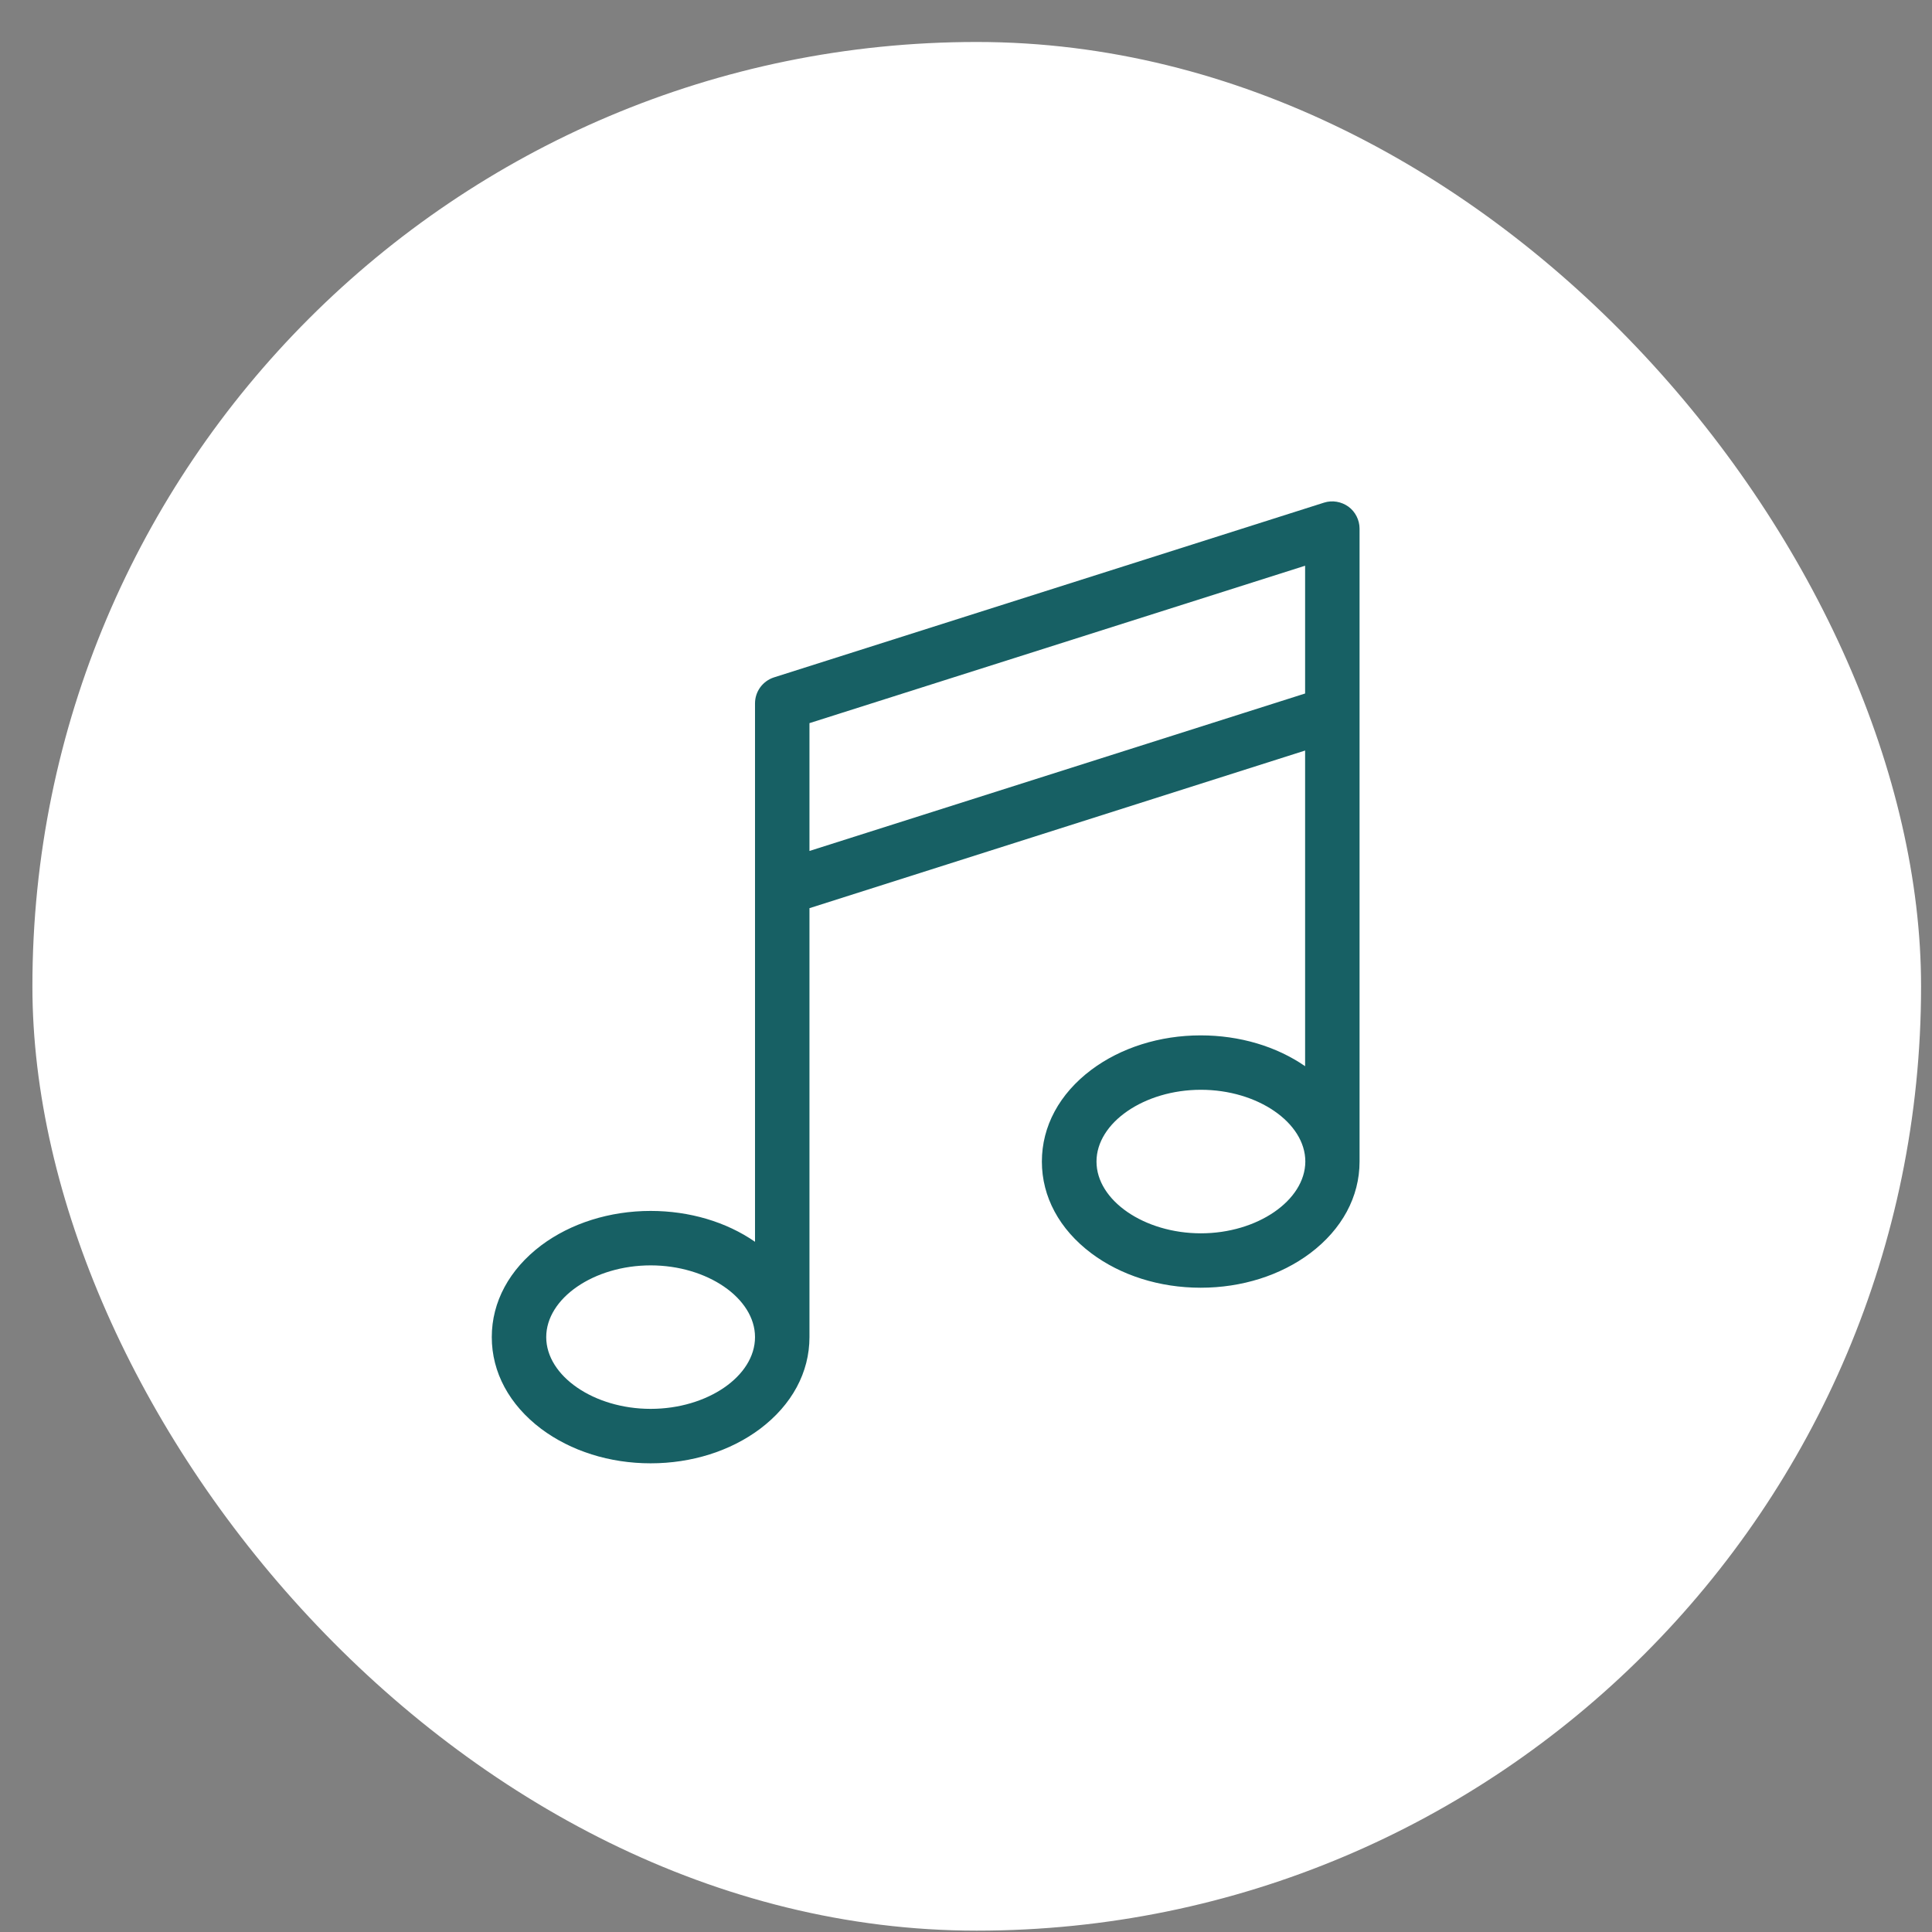 <svg width="44" height="44" viewBox="0 0 44 44" fill="none" xmlns="http://www.w3.org/2000/svg">
<rect x="0" y="0" width="44" height="44" fill="#808080" stroke="none"/>
<rect x="0.738" y="0.956" width="43.013" height="43.013" rx="21.506" fill="white"/>
<path d="M30.963 16.244V12.039C30.963 11.842 30.866 11.653 30.71 11.539C30.549 11.424 30.343 11.387 30.155 11.447L17.627 15.427C17.37 15.51 17.195 15.748 17.195 16.019V28.281C16.539 27.826 15.699 27.578 14.818 27.578C13.886 27.578 13 27.858 12.325 28.363C11.6 28.91 11.2 29.649 11.2 30.452C11.2 31.255 11.6 31.994 12.325 32.541C13 33.046 13.881 33.326 14.818 33.326C15.754 33.326 16.636 33.046 17.31 32.541C18.036 31.994 18.435 31.255 18.435 30.452V20.683L29.723 17.093V24.282C29.067 23.828 28.227 23.58 27.345 23.58C26.413 23.58 25.527 23.86 24.853 24.365C24.127 24.911 23.728 25.65 23.728 26.454C23.728 27.257 24.127 27.996 24.853 28.542C25.527 29.047 26.409 29.327 27.345 29.327C28.282 29.327 29.163 29.047 29.838 28.542C30.563 27.996 30.963 27.257 30.963 26.454V16.249C30.963 16.244 30.963 16.244 30.963 16.244ZM14.818 32.086C13.528 32.086 12.44 31.338 12.44 30.452C12.44 29.566 13.528 28.818 14.818 28.818C16.108 28.818 17.195 29.566 17.195 30.452C17.195 31.343 16.108 32.086 14.818 32.086ZM18.435 19.38V16.469L29.723 12.884V15.794L18.435 19.38ZM27.35 28.088C26.06 28.088 24.972 27.34 24.972 26.454C24.972 25.568 26.06 24.819 27.35 24.819C28.64 24.819 29.728 25.568 29.728 26.454C29.723 27.34 28.635 28.088 27.35 28.088Z" fill="#176064"/>
</svg>
